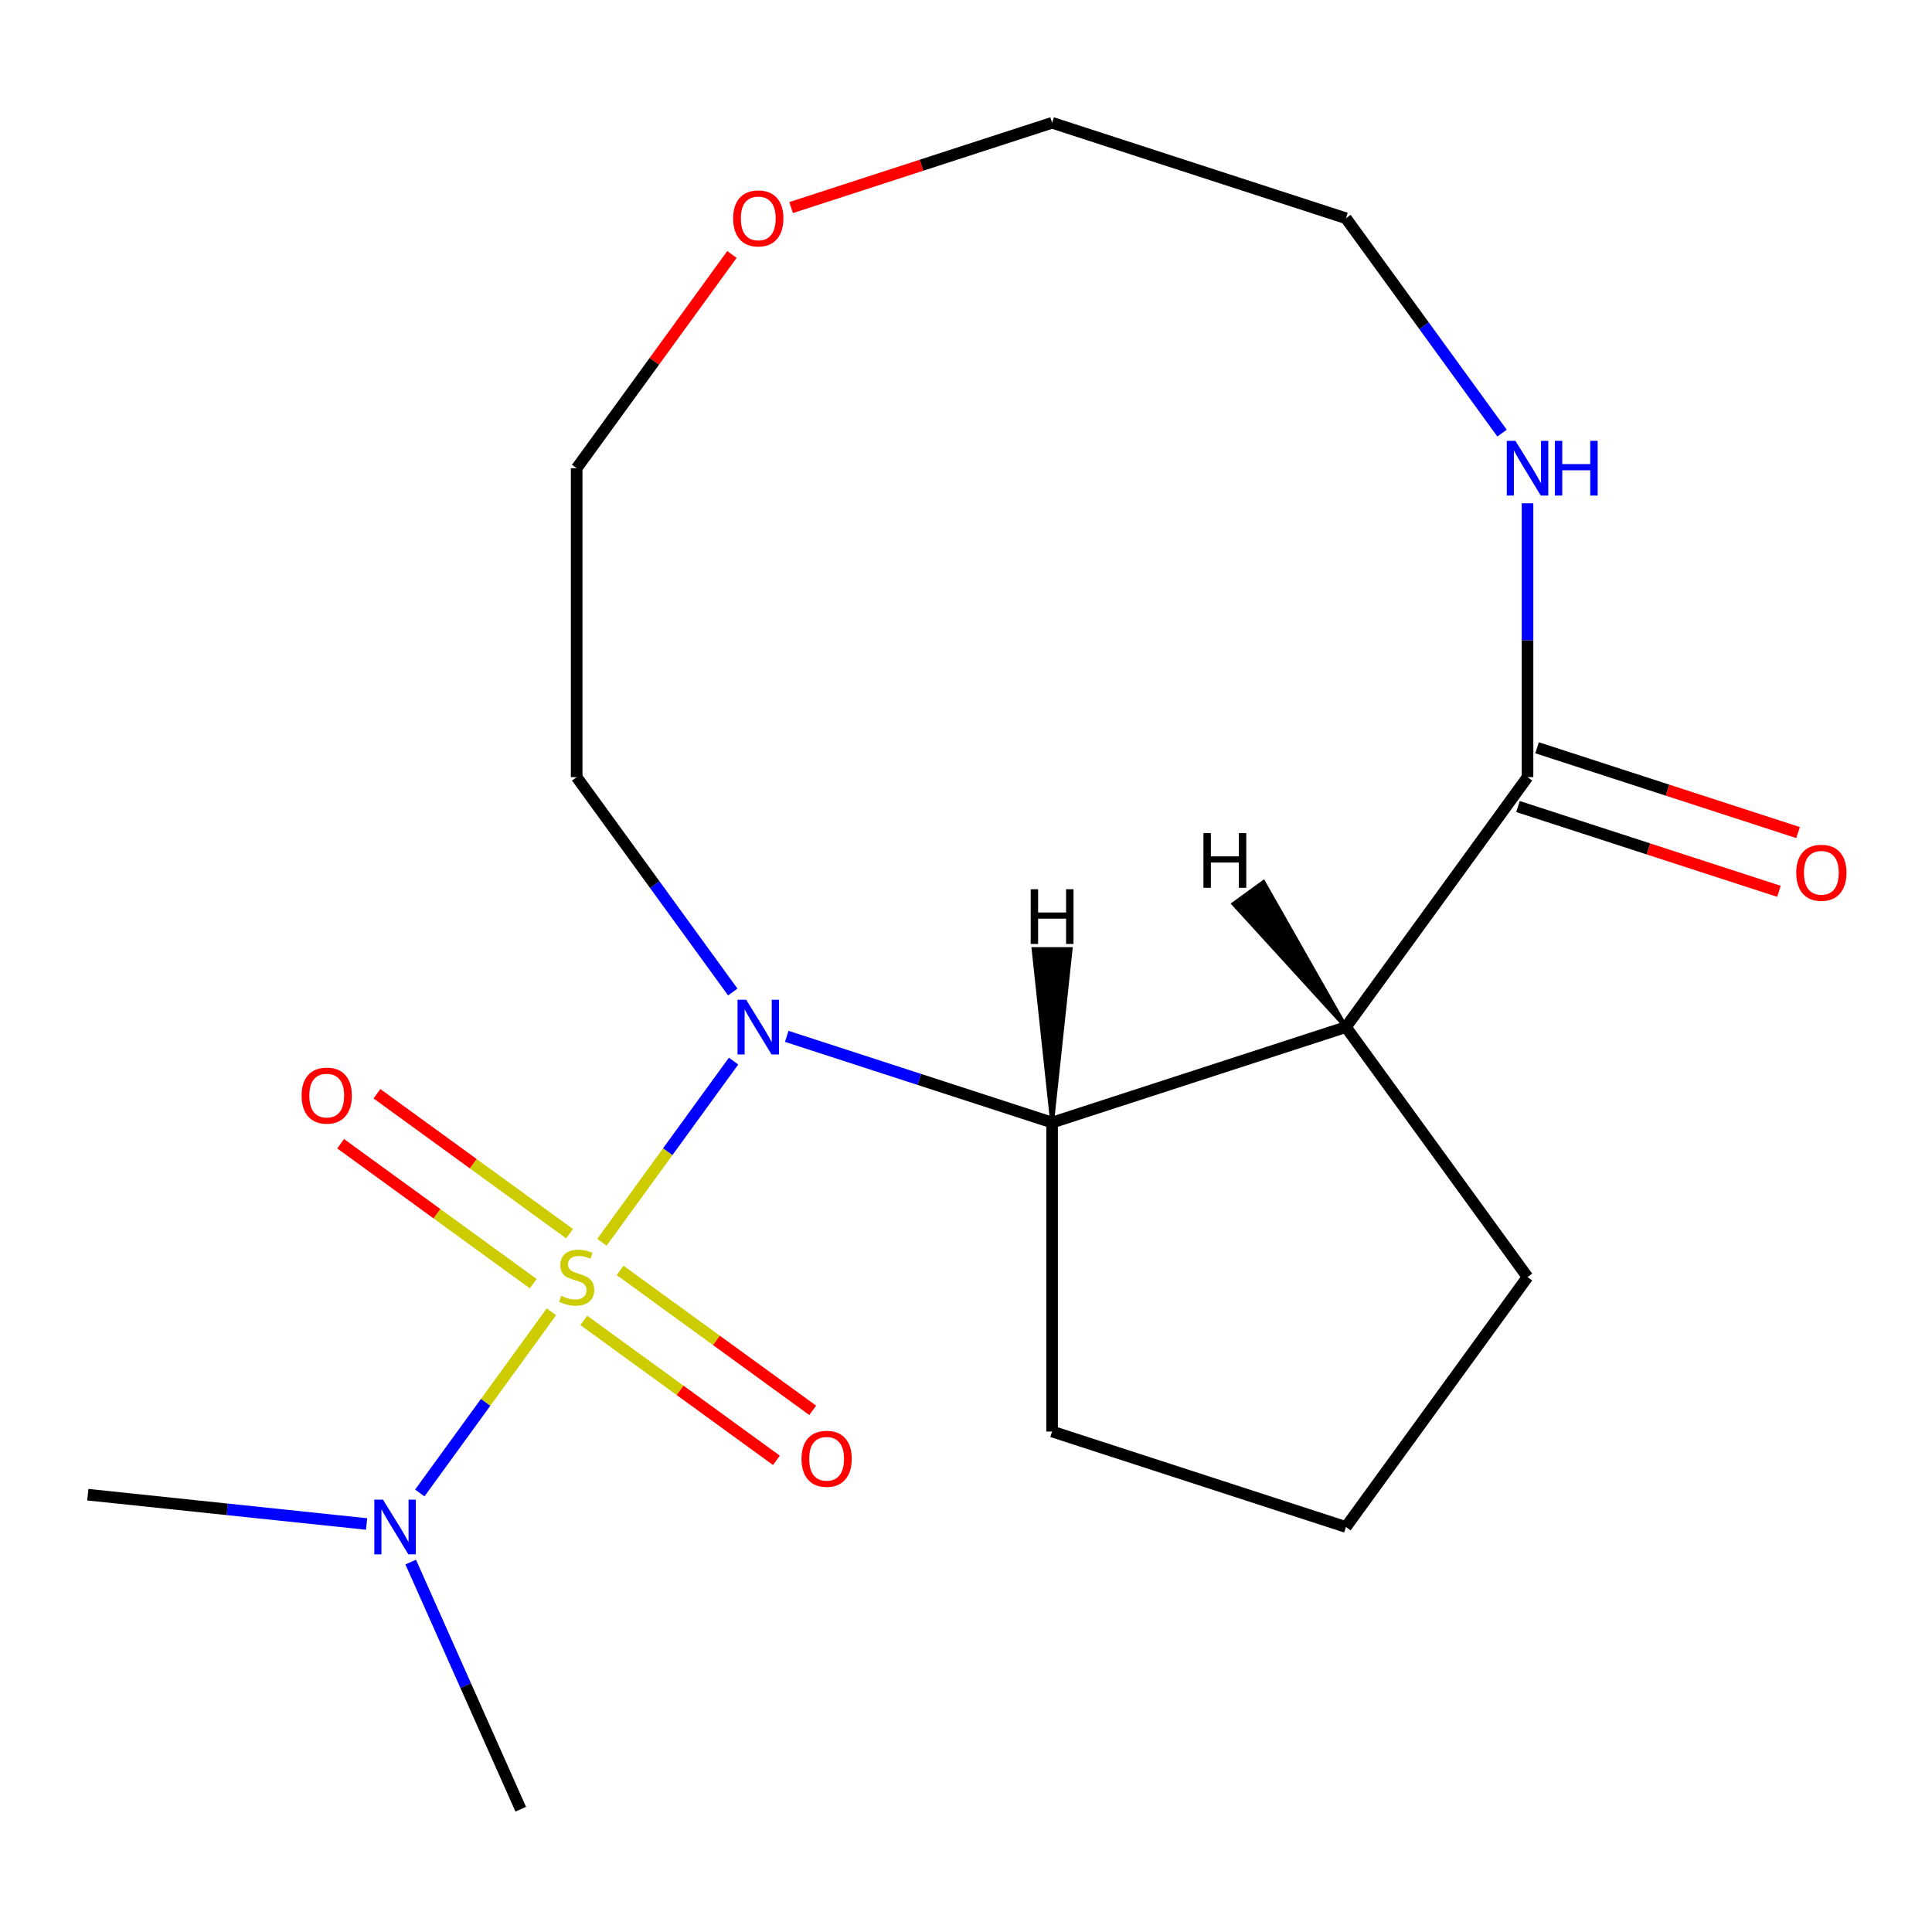 <?xml version='1.0' encoding='iso-8859-1'?>
<svg version='1.1' baseProfile='full'
              xmlns='http://www.w3.org/2000/svg'
                      xmlns:rdkit='http://www.rdkit.org/xml'
                      xmlns:xlink='http://www.w3.org/1999/xlink'
                  xml:space='preserve'
width='1000px' height='1000px' viewBox='0 0 1000 1000'>
<!-- END OF HEADER -->
<rect style='opacity:1.0;fill:#FFFFFF;stroke:none' width='1000' height='1000' x='0' y='0'> </rect>
<path class='bond-0' d='M 311.563,642.992 L 345.626,596.107' style='fill:none;fill-rule:evenodd;stroke:#CCCC00;stroke-width:6px;stroke-linecap:butt;stroke-linejoin:miter;stroke-opacity:1' />
<path class='bond-0' d='M 345.626,596.107 L 379.69,549.222' style='fill:none;fill-rule:evenodd;stroke:#0000FF;stroke-width:6px;stroke-linecap:butt;stroke-linejoin:miter;stroke-opacity:1' />
<path class='bond-4' d='M 285.407,678.992 L 251.343,725.877' style='fill:none;fill-rule:evenodd;stroke:#CCCC00;stroke-width:6px;stroke-linecap:butt;stroke-linejoin:miter;stroke-opacity:1' />
<path class='bond-4' d='M 251.343,725.877 L 217.279,772.762' style='fill:none;fill-rule:evenodd;stroke:#0000FF;stroke-width:6px;stroke-linecap:butt;stroke-linejoin:miter;stroke-opacity:1' />
<path class='bond-5' d='M 302.163,683.431 L 352.013,719.649' style='fill:none;fill-rule:evenodd;stroke:#CCCC00;stroke-width:6px;stroke-linecap:butt;stroke-linejoin:miter;stroke-opacity:1' />
<path class='bond-5' d='M 352.013,719.649 L 401.863,755.867' style='fill:none;fill-rule:evenodd;stroke:#FF0000;stroke-width:6px;stroke-linecap:butt;stroke-linejoin:miter;stroke-opacity:1' />
<path class='bond-5' d='M 320.962,657.556 L 370.812,693.775' style='fill:none;fill-rule:evenodd;stroke:#CCCC00;stroke-width:6px;stroke-linecap:butt;stroke-linejoin:miter;stroke-opacity:1' />
<path class='bond-5' d='M 370.812,693.775 L 420.662,729.993' style='fill:none;fill-rule:evenodd;stroke:#FF0000;stroke-width:6px;stroke-linecap:butt;stroke-linejoin:miter;stroke-opacity:1' />
<path class='bond-6' d='M 294.806,638.553 L 244.956,602.335' style='fill:none;fill-rule:evenodd;stroke:#CCCC00;stroke-width:6px;stroke-linecap:butt;stroke-linejoin:miter;stroke-opacity:1' />
<path class='bond-6' d='M 244.956,602.335 L 195.106,566.117' style='fill:none;fill-rule:evenodd;stroke:#FF0000;stroke-width:6px;stroke-linecap:butt;stroke-linejoin:miter;stroke-opacity:1' />
<path class='bond-6' d='M 276.007,664.428 L 226.157,628.209' style='fill:none;fill-rule:evenodd;stroke:#CCCC00;stroke-width:6px;stroke-linecap:butt;stroke-linejoin:miter;stroke-opacity:1' />
<path class='bond-6' d='M 226.157,628.209 L 176.307,591.991' style='fill:none;fill-rule:evenodd;stroke:#FF0000;stroke-width:6px;stroke-linecap:butt;stroke-linejoin:miter;stroke-opacity:1' />
<path class='bond-2' d='M 407.217,536.409 L 475.89,558.722' style='fill:none;fill-rule:evenodd;stroke:#0000FF;stroke-width:6px;stroke-linecap:butt;stroke-linejoin:miter;stroke-opacity:1' />
<path class='bond-2' d='M 475.89,558.722 L 544.564,581.036' style='fill:none;fill-rule:evenodd;stroke:#000000;stroke-width:6px;stroke-linecap:butt;stroke-linejoin:miter;stroke-opacity:1' />
<path class='bond-9' d='M 379.286,513.463 L 338.886,457.856' style='fill:none;fill-rule:evenodd;stroke:#0000FF;stroke-width:6px;stroke-linecap:butt;stroke-linejoin:miter;stroke-opacity:1' />
<path class='bond-9' d='M 338.886,457.856 L 298.485,402.249' style='fill:none;fill-rule:evenodd;stroke:#000000;stroke-width:6px;stroke-linecap:butt;stroke-linejoin:miter;stroke-opacity:1' />
<path class='bond-1' d='M 696.65,531.62 L 544.564,581.036' style='fill:none;fill-rule:evenodd;stroke:#000000;stroke-width:6px;stroke-linecap:butt;stroke-linejoin:miter;stroke-opacity:1' />
<path class='bond-3' d='M 696.65,531.62 L 790.644,402.249' style='fill:none;fill-rule:evenodd;stroke:#000000;stroke-width:6px;stroke-linecap:butt;stroke-linejoin:miter;stroke-opacity:1' />
<path class='bond-11' d='M 696.65,531.62 L 790.644,660.992' style='fill:none;fill-rule:evenodd;stroke:#000000;stroke-width:6px;stroke-linecap:butt;stroke-linejoin:miter;stroke-opacity:1' />
<path class='bond-21' d='M 696.65,531.62 L 653.974,456.558 L 638.449,467.837 Z' style='fill:#000000;fill-rule:evenodd;fill-opacity:1;stroke:#000000;stroke-width:2px;stroke-linecap:butt;stroke-linejoin:miter;stroke-opacity:1;' />
<path class='bond-12' d='M 544.564,581.036 L 544.564,740.948' style='fill:none;fill-rule:evenodd;stroke:#000000;stroke-width:6px;stroke-linecap:butt;stroke-linejoin:miter;stroke-opacity:1' />
<path class='bond-22' d='M 544.564,581.036 L 554.159,491.253 L 534.969,491.253 Z' style='fill:#000000;fill-rule:evenodd;fill-opacity:1;stroke:#000000;stroke-width:2px;stroke-linecap:butt;stroke-linejoin:miter;stroke-opacity:1;' />
<path class='bond-7' d='M 790.644,402.249 L 790.644,331.372' style='fill:none;fill-rule:evenodd;stroke:#000000;stroke-width:6px;stroke-linecap:butt;stroke-linejoin:miter;stroke-opacity:1' />
<path class='bond-7' d='M 790.644,331.372 L 790.644,260.494' style='fill:none;fill-rule:evenodd;stroke:#0000FF;stroke-width:6px;stroke-linecap:butt;stroke-linejoin:miter;stroke-opacity:1' />
<path class='bond-8' d='M 785.702,417.457 L 853.246,439.404' style='fill:none;fill-rule:evenodd;stroke:#000000;stroke-width:6px;stroke-linecap:butt;stroke-linejoin:miter;stroke-opacity:1' />
<path class='bond-8' d='M 853.246,439.404 L 920.79,461.35' style='fill:none;fill-rule:evenodd;stroke:#FF0000;stroke-width:6px;stroke-linecap:butt;stroke-linejoin:miter;stroke-opacity:1' />
<path class='bond-8' d='M 795.585,387.04 L 863.129,408.986' style='fill:none;fill-rule:evenodd;stroke:#000000;stroke-width:6px;stroke-linecap:butt;stroke-linejoin:miter;stroke-opacity:1' />
<path class='bond-8' d='M 863.129,408.986 L 930.673,430.933' style='fill:none;fill-rule:evenodd;stroke:#FF0000;stroke-width:6px;stroke-linecap:butt;stroke-linejoin:miter;stroke-opacity:1' />
<path class='bond-16' d='M 189.753,788.815 L 117.604,781.231' style='fill:none;fill-rule:evenodd;stroke:#0000FF;stroke-width:6px;stroke-linecap:butt;stroke-linejoin:miter;stroke-opacity:1' />
<path class='bond-16' d='M 117.604,781.231 L 45.455,773.648' style='fill:none;fill-rule:evenodd;stroke:#000000;stroke-width:6px;stroke-linecap:butt;stroke-linejoin:miter;stroke-opacity:1' />
<path class='bond-17' d='M 212.575,808.521 L 241.054,872.486' style='fill:none;fill-rule:evenodd;stroke:#0000FF;stroke-width:6px;stroke-linecap:butt;stroke-linejoin:miter;stroke-opacity:1' />
<path class='bond-17' d='M 241.054,872.486 L 269.533,936.451' style='fill:none;fill-rule:evenodd;stroke:#000000;stroke-width:6px;stroke-linecap:butt;stroke-linejoin:miter;stroke-opacity:1' />
<path class='bond-20' d='M 777.451,224.179 L 737.051,168.572' style='fill:none;fill-rule:evenodd;stroke:#0000FF;stroke-width:6px;stroke-linecap:butt;stroke-linejoin:miter;stroke-opacity:1' />
<path class='bond-20' d='M 737.051,168.572 L 696.65,112.965' style='fill:none;fill-rule:evenodd;stroke:#000000;stroke-width:6px;stroke-linecap:butt;stroke-linejoin:miter;stroke-opacity:1' />
<path class='bond-13' d='M 298.485,402.249 L 298.485,242.337' style='fill:none;fill-rule:evenodd;stroke:#000000;stroke-width:6px;stroke-linecap:butt;stroke-linejoin:miter;stroke-opacity:1' />
<path class='bond-10' d='M 378.85,131.723 L 338.668,187.03' style='fill:none;fill-rule:evenodd;stroke:#FF0000;stroke-width:6px;stroke-linecap:butt;stroke-linejoin:miter;stroke-opacity:1' />
<path class='bond-10' d='M 338.668,187.03 L 298.485,242.337' style='fill:none;fill-rule:evenodd;stroke:#000000;stroke-width:6px;stroke-linecap:butt;stroke-linejoin:miter;stroke-opacity:1' />
<path class='bond-18' d='M 409.477,107.442 L 477.02,85.496' style='fill:none;fill-rule:evenodd;stroke:#FF0000;stroke-width:6px;stroke-linecap:butt;stroke-linejoin:miter;stroke-opacity:1' />
<path class='bond-18' d='M 477.02,85.496 L 544.564,63.549' style='fill:none;fill-rule:evenodd;stroke:#000000;stroke-width:6px;stroke-linecap:butt;stroke-linejoin:miter;stroke-opacity:1' />
<path class='bond-19' d='M 790.644,660.992 L 696.65,790.364' style='fill:none;fill-rule:evenodd;stroke:#000000;stroke-width:6px;stroke-linecap:butt;stroke-linejoin:miter;stroke-opacity:1' />
<path class='bond-14' d='M 544.564,740.948 L 696.65,790.364' style='fill:none;fill-rule:evenodd;stroke:#000000;stroke-width:6px;stroke-linecap:butt;stroke-linejoin:miter;stroke-opacity:1' />
<path class='bond-15' d='M 696.65,112.965 L 544.564,63.549' style='fill:none;fill-rule:evenodd;stroke:#000000;stroke-width:6px;stroke-linecap:butt;stroke-linejoin:miter;stroke-opacity:1' />
<path  class='atom-0' d='M 290.485 670.712
Q 290.805 670.832, 292.125 671.392
Q 293.445 671.952, 294.885 672.312
Q 296.365 672.632, 297.805 672.632
Q 300.485 672.632, 302.045 671.352
Q 303.605 670.032, 303.605 667.752
Q 303.605 666.192, 302.805 665.232
Q 302.045 664.272, 300.845 663.752
Q 299.645 663.232, 297.645 662.632
Q 295.125 661.872, 293.605 661.152
Q 292.125 660.432, 291.045 658.912
Q 290.005 657.392, 290.005 654.832
Q 290.005 651.272, 292.405 649.072
Q 294.845 646.872, 299.645 646.872
Q 302.925 646.872, 306.645 648.432
L 305.725 651.512
Q 302.325 650.112, 299.765 650.112
Q 297.005 650.112, 295.485 651.272
Q 293.965 652.392, 294.005 654.352
Q 294.005 655.872, 294.765 656.792
Q 295.565 657.712, 296.685 658.232
Q 297.845 658.752, 299.765 659.352
Q 302.325 660.152, 303.845 660.952
Q 305.365 661.752, 306.445 663.392
Q 307.565 664.992, 307.565 667.752
Q 307.565 671.672, 304.925 673.792
Q 302.325 675.872, 297.965 675.872
Q 295.445 675.872, 293.525 675.312
Q 291.645 674.792, 289.405 673.872
L 290.485 670.712
' fill='#CCCC00'/>
<path  class='atom-1' d='M 386.219 517.46
L 395.499 532.46
Q 396.419 533.94, 397.899 536.62
Q 399.379 539.3, 399.459 539.46
L 399.459 517.46
L 403.219 517.46
L 403.219 545.78
L 399.339 545.78
L 389.379 529.38
Q 388.219 527.46, 386.979 525.26
Q 385.779 523.06, 385.419 522.38
L 385.419 545.78
L 381.739 545.78
L 381.739 517.46
L 386.219 517.46
' fill='#0000FF'/>
<path  class='atom-5' d='M 198.231 776.204
L 207.511 791.204
Q 208.431 792.684, 209.911 795.364
Q 211.391 798.044, 211.471 798.204
L 211.471 776.204
L 215.231 776.204
L 215.231 804.524
L 211.351 804.524
L 201.391 788.124
Q 200.231 786.204, 198.991 784.004
Q 197.791 781.804, 197.431 781.124
L 197.431 804.524
L 193.751 804.524
L 193.751 776.204
L 198.231 776.204
' fill='#0000FF'/>
<path  class='atom-6' d='M 414.856 755.066
Q 414.856 748.266, 418.216 744.466
Q 421.576 740.666, 427.856 740.666
Q 434.136 740.666, 437.496 744.466
Q 440.856 748.266, 440.856 755.066
Q 440.856 761.946, 437.456 765.866
Q 434.056 769.746, 427.856 769.746
Q 421.616 769.746, 418.216 765.866
Q 414.856 761.986, 414.856 755.066
M 427.856 766.546
Q 432.176 766.546, 434.496 763.666
Q 436.856 760.746, 436.856 755.066
Q 436.856 749.506, 434.496 746.706
Q 432.176 743.866, 427.856 743.866
Q 423.536 743.866, 421.176 746.666
Q 418.856 749.466, 418.856 755.066
Q 418.856 760.786, 421.176 763.666
Q 423.536 766.546, 427.856 766.546
' fill='#FF0000'/>
<path  class='atom-7' d='M 156.113 567.078
Q 156.113 560.278, 159.473 556.478
Q 162.833 552.678, 169.113 552.678
Q 175.393 552.678, 178.753 556.478
Q 182.113 560.278, 182.113 567.078
Q 182.113 573.958, 178.713 577.878
Q 175.313 581.758, 169.113 581.758
Q 162.873 581.758, 159.473 577.878
Q 156.113 573.998, 156.113 567.078
M 169.113 578.558
Q 173.433 578.558, 175.753 575.678
Q 178.113 572.758, 178.113 567.078
Q 178.113 561.518, 175.753 558.718
Q 173.433 555.878, 169.113 555.878
Q 164.793 555.878, 162.433 558.678
Q 160.113 561.478, 160.113 567.078
Q 160.113 572.798, 162.433 575.678
Q 164.793 578.558, 169.113 578.558
' fill='#FF0000'/>
<path  class='atom-8' d='M 784.384 228.177
L 793.664 243.177
Q 794.584 244.657, 796.064 247.337
Q 797.544 250.017, 797.624 250.177
L 797.624 228.177
L 801.384 228.177
L 801.384 256.497
L 797.504 256.497
L 787.544 240.097
Q 786.384 238.177, 785.144 235.977
Q 783.944 233.777, 783.584 233.097
L 783.584 256.497
L 779.904 256.497
L 779.904 228.177
L 784.384 228.177
' fill='#0000FF'/>
<path  class='atom-8' d='M 804.784 228.177
L 808.624 228.177
L 808.624 240.217
L 823.104 240.217
L 823.104 228.177
L 826.944 228.177
L 826.944 256.497
L 823.104 256.497
L 823.104 243.417
L 808.624 243.417
L 808.624 256.497
L 804.784 256.497
L 804.784 228.177
' fill='#0000FF'/>
<path  class='atom-9' d='M 929.729 451.744
Q 929.729 444.944, 933.089 441.144
Q 936.449 437.344, 942.729 437.344
Q 949.009 437.344, 952.369 441.144
Q 955.729 444.944, 955.729 451.744
Q 955.729 458.624, 952.329 462.544
Q 948.929 466.424, 942.729 466.424
Q 936.489 466.424, 933.089 462.544
Q 929.729 458.664, 929.729 451.744
M 942.729 463.224
Q 947.049 463.224, 949.369 460.344
Q 951.729 457.424, 951.729 451.744
Q 951.729 446.184, 949.369 443.384
Q 947.049 440.544, 942.729 440.544
Q 938.409 440.544, 936.049 443.344
Q 933.729 446.144, 933.729 451.744
Q 933.729 457.464, 936.049 460.344
Q 938.409 463.224, 942.729 463.224
' fill='#FF0000'/>
<path  class='atom-11' d='M 379.479 113.045
Q 379.479 106.245, 382.839 102.445
Q 386.199 98.645, 392.479 98.645
Q 398.759 98.645, 402.119 102.445
Q 405.479 106.245, 405.479 113.045
Q 405.479 119.925, 402.079 123.845
Q 398.679 127.725, 392.479 127.725
Q 386.239 127.725, 382.839 123.845
Q 379.479 119.965, 379.479 113.045
M 392.479 124.525
Q 396.799 124.525, 399.119 121.645
Q 401.479 118.725, 401.479 113.045
Q 401.479 107.485, 399.119 104.685
Q 396.799 101.845, 392.479 101.845
Q 388.159 101.845, 385.799 104.645
Q 383.479 107.445, 383.479 113.045
Q 383.479 118.765, 385.799 121.645
Q 388.159 124.525, 392.479 124.525
' fill='#FF0000'/>
<path  class='atom-20' d='M 622.907 431.213
L 626.747 431.213
L 626.747 443.253
L 641.227 443.253
L 641.227 431.213
L 645.067 431.213
L 645.067 459.533
L 641.227 459.533
L 641.227 446.453
L 626.747 446.453
L 626.747 459.533
L 622.907 459.533
L 622.907 431.213
' fill='#000000'/>
<path  class='atom-21' d='M 533.484 460.268
L 537.324 460.268
L 537.324 472.308
L 551.804 472.308
L 551.804 460.268
L 555.644 460.268
L 555.644 488.588
L 551.804 488.588
L 551.804 475.508
L 537.324 475.508
L 537.324 488.588
L 533.484 488.588
L 533.484 460.268
' fill='#000000'/>
</svg>
